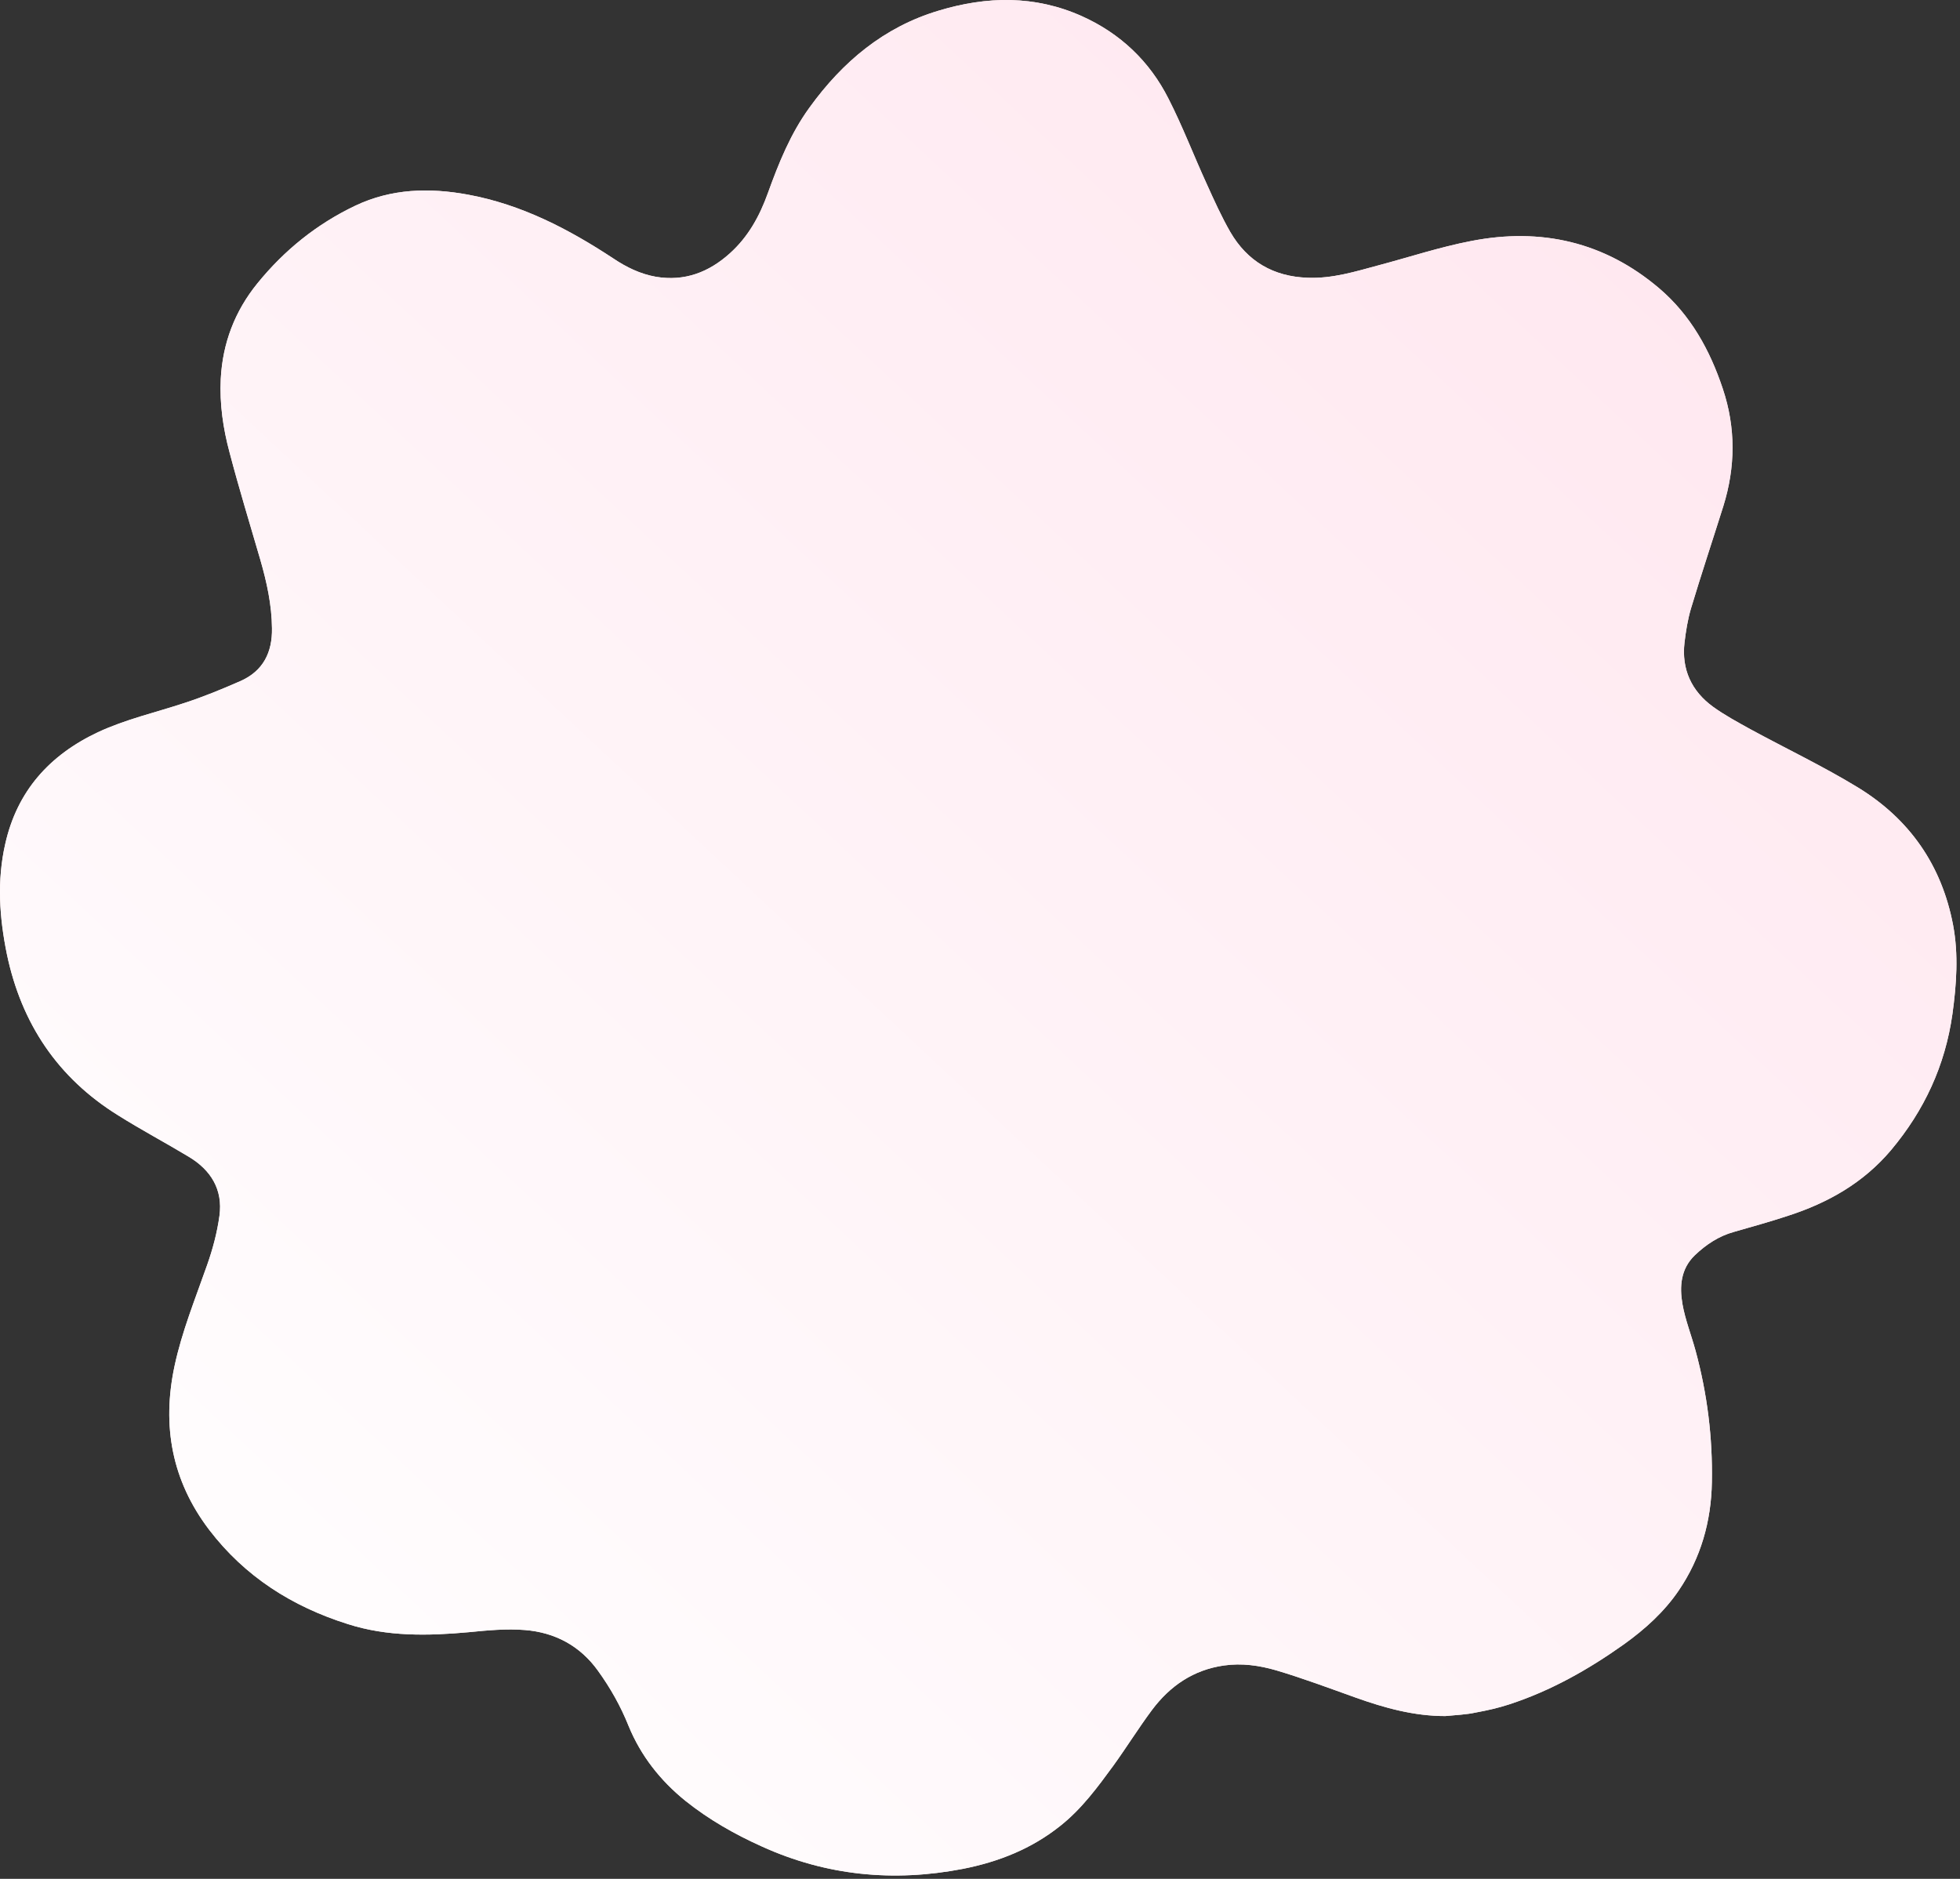 <svg width="436" height="418" viewBox="0 0 436 418" fill="none" xmlns="http://www.w3.org/2000/svg">
    <rect x="0" y="0" width="436" height="418" fill="#333333" stroke="none"/>
    <path d="M321.502 381.787C314.543 381.793 307.996 379.975 301.552 377.674C295.699 375.582 289.845 373.383 283.888 371.614C280.131 370.521 276.218 369.966 272.262 370.535C265.471 371.503 260.255 375.08 256.232 380.468C253.268 384.455 250.627 388.707 247.717 392.747C244.172 397.595 240.626 402.443 235.84 406.231C229.459 411.318 222.15 414.218 214.186 415.784C198.793 418.752 183.845 417.327 169.496 410.81C163.423 408.078 157.667 404.807 152.439 400.622C146.887 396.119 142.557 390.642 139.824 383.973C138.074 379.598 135.791 375.548 133.028 371.717C129.019 366.13 123.427 363.179 116.784 362.647C112.659 362.307 108.433 362.718 104.261 363.128C95.22 363.954 86.174 364.138 77.371 361.322C64.971 357.412 54.475 350.756 46.517 340.33C38.234 329.426 35.989 317.238 38.821 303.937C40.468 296.214 43.457 288.908 46.071 281.444C47.325 277.9 48.311 274.198 48.815 270.5C49.622 264.657 46.908 260.29 41.958 257.334C36.792 254.22 31.415 251.374 26.301 248.152C12.847 239.808 4.768 227.724 1.531 212.279C-0.144 204.102 -0.695 195.916 1.163 187.763C3.793 176.016 11.006 167.978 21.777 162.907C27.962 160.018 34.641 158.515 41.101 156.373C45.318 154.998 49.426 153.304 53.533 151.502C58.546 149.265 60.599 145.125 60.5 139.772C60.456 134.58 59.342 129.503 57.908 124.536C55.592 116.579 53.169 108.676 51.067 100.664C49.63 95.323 48.834 89.869 49.108 84.299C49.522 76.318 52.245 69.228 57.225 63.083C63.212 55.697 70.443 49.854 79.027 45.766C87.079 41.95 95.482 41.718 104.114 43.305C116.018 45.505 126.449 50.931 136.409 57.485C139.317 59.441 142.434 60.967 145.919 61.58C152.299 62.65 157.688 60.57 162.364 56.355C166.455 52.679 168.985 48.054 170.815 42.952C173.222 36.293 175.843 29.74 180.076 23.922C187.431 13.741 196.627 6.007 208.802 2.371C219.535 -0.879 230.24 -1.077 240.665 3.599C249.21 7.435 255.74 13.643 259.933 21.959C263.09 28.142 265.555 34.653 268.446 40.945C270.082 44.572 271.719 48.199 273.675 51.608C277.479 58.161 283.289 61.538 290.893 61.794C296.355 62.016 301.481 60.42 306.609 59.038C313.499 57.212 320.279 54.96 327.281 53.616C342.78 50.593 356.94 53.792 369.127 64.182C376.084 70.119 380.379 77.898 383.236 86.493C386.147 95.195 386.061 103.922 383.351 112.618C380.953 120.241 378.447 127.757 376.156 135.378C375.428 137.847 375.021 140.42 374.721 142.939C374.023 148.888 376.259 153.74 381.053 157.233C383.692 159.138 386.543 160.666 389.393 162.248C397.353 166.571 405.631 170.516 413.326 175.215C424.789 182.238 431.943 192.51 434.465 205.819C435.698 212.393 435.219 219.036 434.312 225.628C432.696 237.045 428.07 247.042 420.65 255.885C414.502 263.165 406.616 267.622 397.754 270.481C393.803 271.799 389.744 272.904 385.739 274.063C382.321 275.002 379.499 276.9 377.004 279.276C373.871 282.301 373.583 286.212 374.258 290.114C374.877 293.642 376.244 297.057 377.184 300.529C379.781 310.09 380.988 319.823 380.805 329.729C380.665 338.51 378.325 346.667 373.408 353.883C370.182 358.621 365.932 362.458 361.25 365.817C353.321 371.452 344.956 376.181 335.667 379.205C333.318 379.974 330.86 380.53 328.401 380.979C326.157 381.48 323.802 381.554 321.502 381.787Z"
          fill="#FFEDEA"/>
    <path d="M321.502 381.787C314.543 381.793 307.996 379.975 301.552 377.674C295.699 375.582 289.845 373.383 283.888 371.614C280.131 370.521 276.218 369.966 272.262 370.535C265.471 371.503 260.255 375.08 256.232 380.468C253.268 384.455 250.627 388.707 247.717 392.747C244.172 397.595 240.626 402.443 235.84 406.231C229.459 411.318 222.15 414.218 214.186 415.784C198.793 418.752 183.845 417.327 169.496 410.81C163.423 408.078 157.667 404.807 152.439 400.622C146.887 396.119 142.557 390.642 139.824 383.973C138.074 379.598 135.791 375.548 133.028 371.717C129.019 366.13 123.427 363.179 116.784 362.647C112.659 362.307 108.433 362.718 104.261 363.128C95.22 363.954 86.174 364.138 77.371 361.322C64.971 357.412 54.475 350.756 46.517 340.33C38.234 329.426 35.989 317.238 38.821 303.937C40.468 296.214 43.457 288.908 46.071 281.444C47.325 277.9 48.311 274.198 48.815 270.5C49.622 264.657 46.908 260.29 41.958 257.334C36.792 254.22 31.415 251.374 26.301 248.152C12.847 239.808 4.768 227.724 1.531 212.279C-0.144 204.102 -0.695 195.916 1.163 187.763C3.793 176.016 11.006 167.978 21.777 162.907C27.962 160.018 34.641 158.515 41.101 156.373C45.318 154.998 49.426 153.304 53.533 151.502C58.546 149.265 60.599 145.125 60.5 139.772C60.456 134.58 59.342 129.503 57.908 124.536C55.592 116.579 53.169 108.676 51.067 100.664C49.63 95.323 48.834 89.869 49.108 84.299C49.522 76.318 52.245 69.228 57.225 63.083C63.212 55.697 70.443 49.854 79.027 45.766C87.079 41.95 95.482 41.718 104.114 43.305C116.018 45.505 126.449 50.931 136.409 57.485C139.317 59.441 142.434 60.967 145.919 61.58C152.299 62.65 157.688 60.57 162.364 56.355C166.455 52.679 168.985 48.054 170.815 42.952C173.222 36.293 175.843 29.74 180.076 23.922C187.431 13.741 196.627 6.007 208.802 2.371C219.535 -0.879 230.24 -1.077 240.665 3.599C249.21 7.435 255.74 13.643 259.933 21.959C263.09 28.142 265.555 34.653 268.446 40.945C270.082 44.572 271.719 48.199 273.675 51.608C277.479 58.161 283.289 61.538 290.893 61.794C296.355 62.016 301.481 60.42 306.609 59.038C313.499 57.212 320.279 54.96 327.281 53.616C342.78 50.593 356.94 53.792 369.127 64.182C376.084 70.119 380.379 77.898 383.236 86.493C386.147 95.195 386.061 103.922 383.351 112.618C380.953 120.241 378.447 127.757 376.156 135.378C375.428 137.847 375.021 140.42 374.721 142.939C374.023 148.888 376.259 153.74 381.053 157.233C383.692 159.138 386.543 160.666 389.393 162.248C397.353 166.571 405.631 170.516 413.326 175.215C424.789 182.238 431.943 192.51 434.465 205.819C435.698 212.393 435.219 219.036 434.312 225.628C432.696 237.045 428.07 247.042 420.65 255.885C414.502 263.165 406.616 267.622 397.754 270.481C393.803 271.799 389.744 272.904 385.739 274.063C382.321 275.002 379.499 276.9 377.004 279.276C373.871 282.301 373.583 286.212 374.258 290.114C374.877 293.642 376.244 297.057 377.184 300.529C379.781 310.09 380.988 319.823 380.805 329.729C380.665 338.51 378.325 346.667 373.408 353.883C370.182 358.621 365.932 362.458 361.25 365.817C353.321 371.452 344.956 376.181 335.667 379.205C333.318 379.974 330.86 380.53 328.401 380.979C326.157 381.48 323.802 381.554 321.502 381.787Z"
          fill="url(#paint0_linear_1702_1044)"/>
    <defs>
        <linearGradient id="paint0_linear_1702_1044" x1="338.66" y1="29.9" x2="11.026" y2="380.749"
                        gradientUnits="userSpaceOnUse">
            <stop stop-color="#FFE8F0"/>
            <stop offset="1" stop-color="white"/>
        </linearGradient>
    </defs>
</svg>
